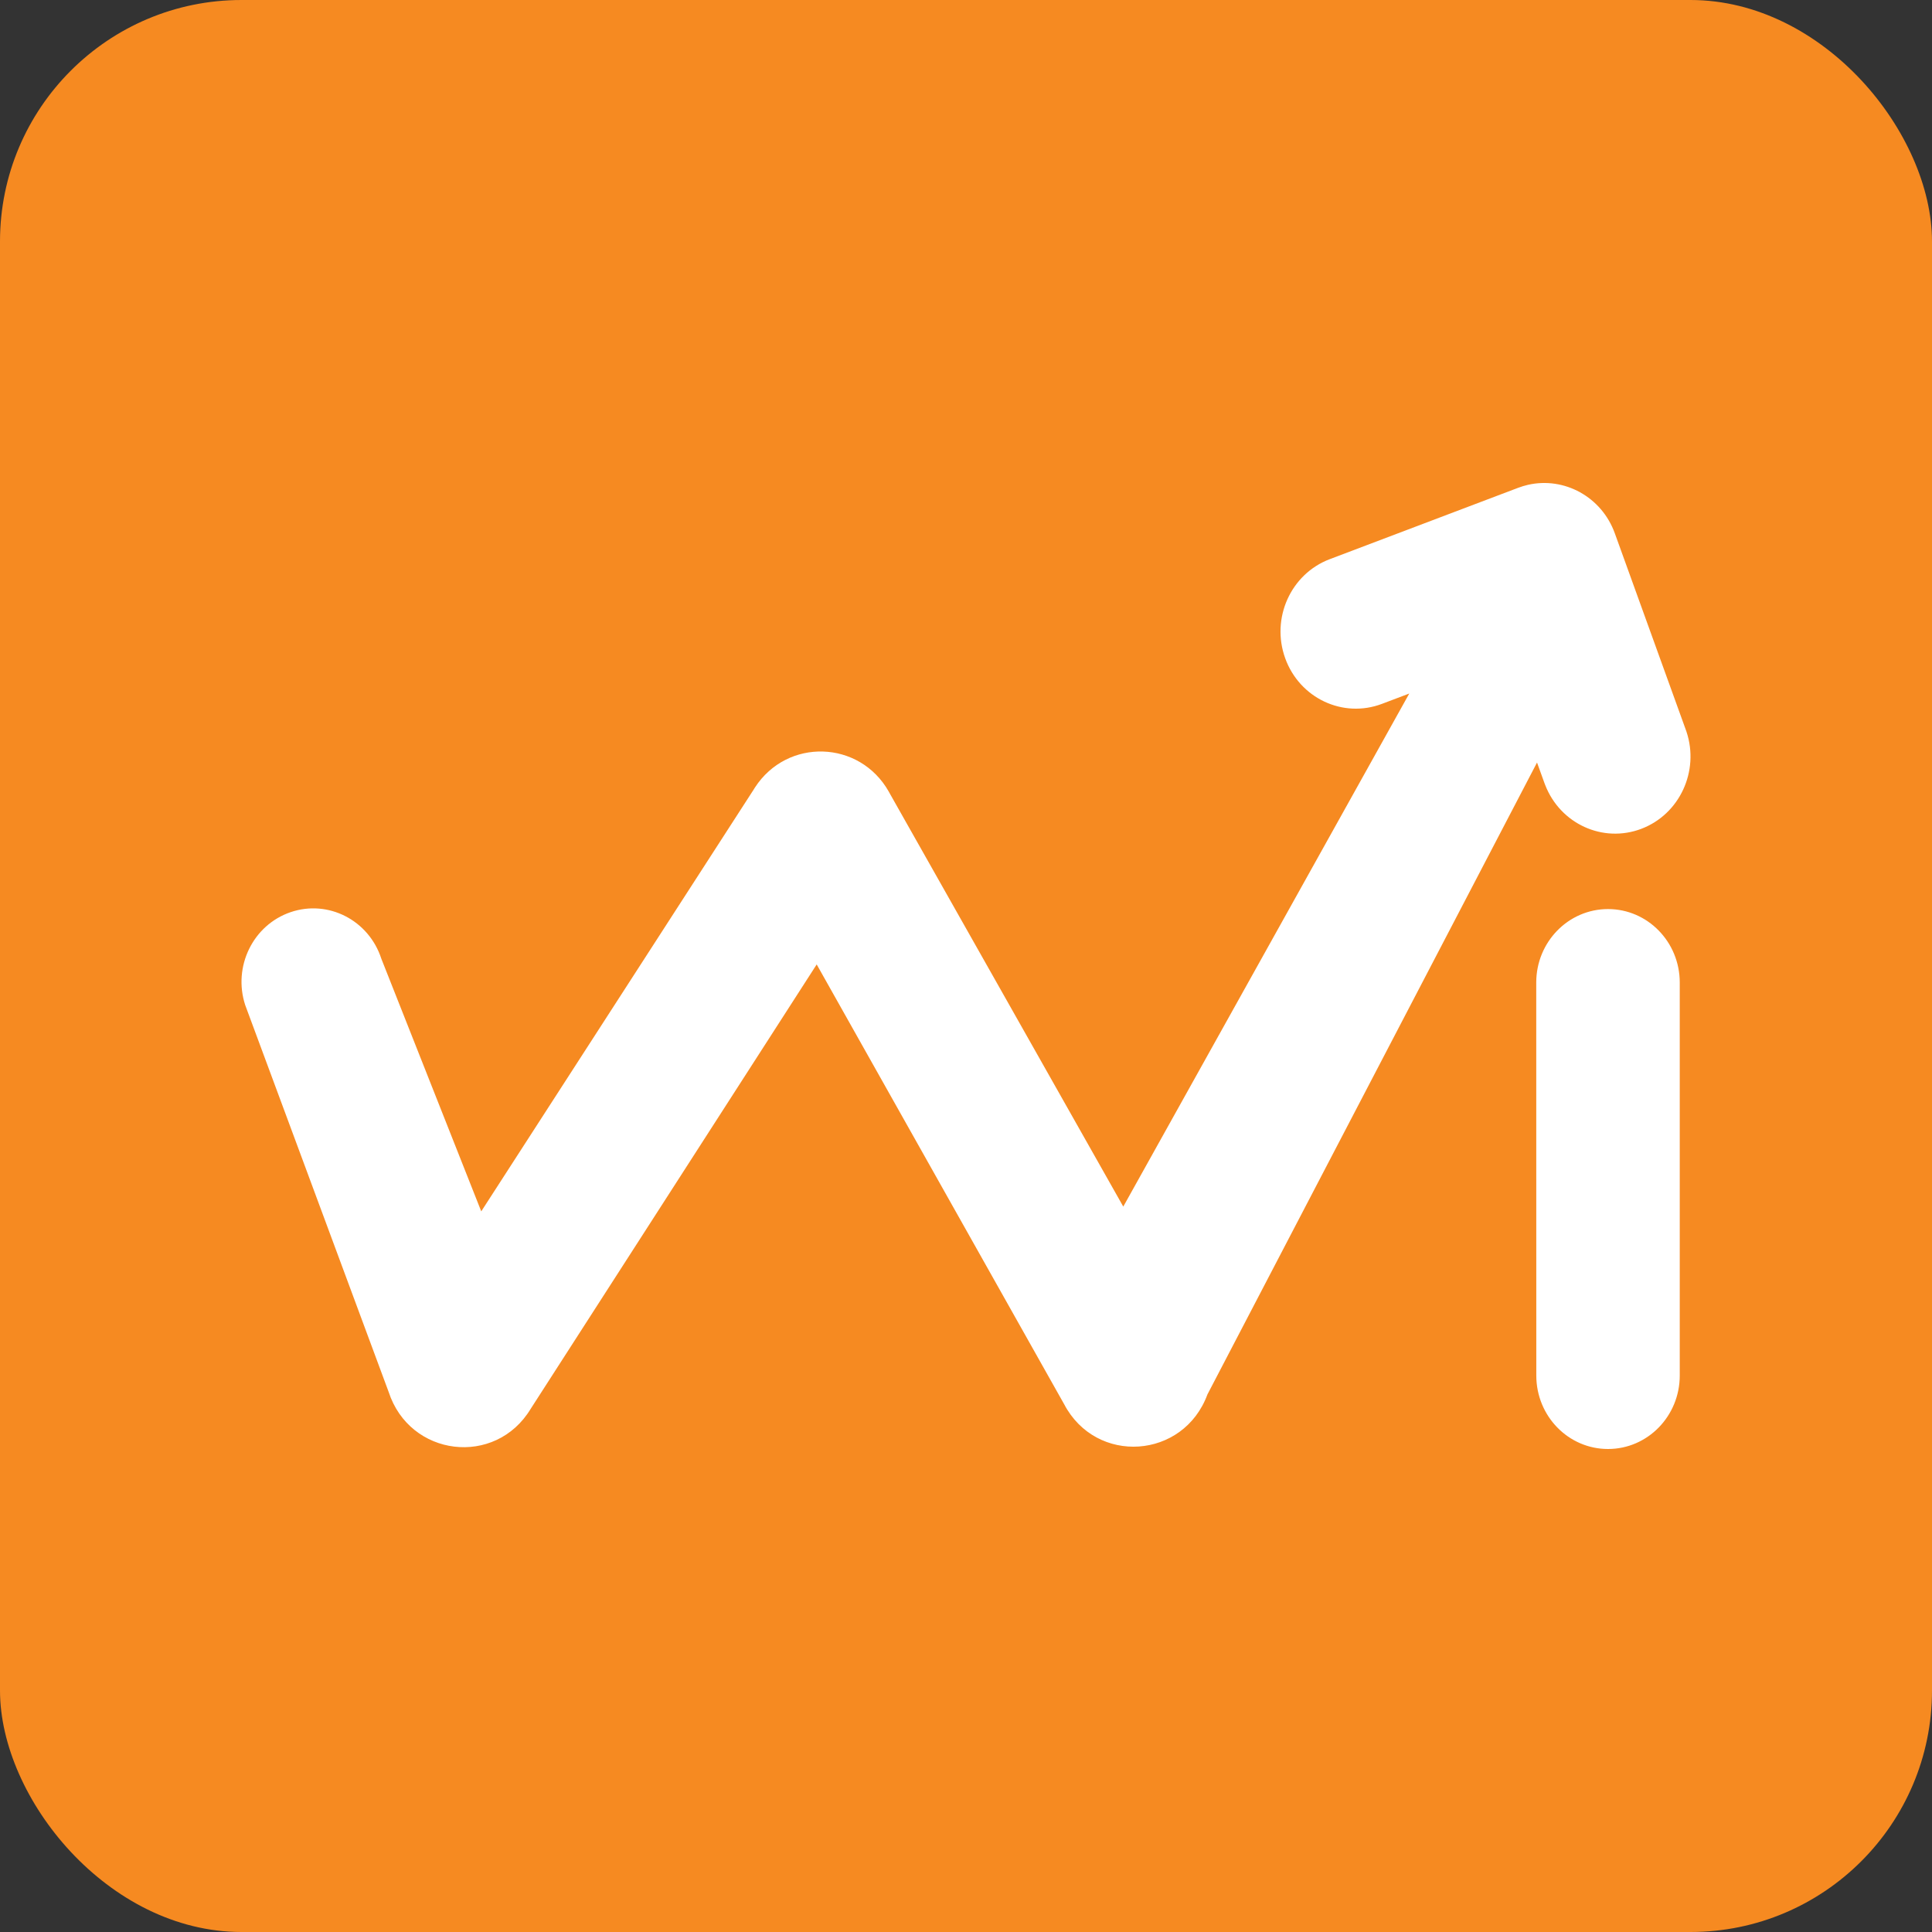 <svg width="32" height="32" viewBox="0 0 32 32" fill="none" xmlns="http://www.w3.org/2000/svg">
<rect x="0" y="0" width="32" height="32" fill="#333333" stroke="none"/>
<rect width="32" height="32" rx="4" fill="#F68A21"/>
<g clip-path="url(#clip0_1098_1419)">
<path d="M26.634 15.057C27.29 15.057 27.822 15.602 27.822 16.274L27.822 22.783C27.822 23.455 27.29 24 26.634 24C25.977 24 25.446 23.455 25.446 22.783L25.445 16.274C25.445 15.602 25.977 15.057 26.634 15.057ZM25.309 8.03C25.908 7.894 26.529 8.228 26.747 8.835L27.922 12.087L27.933 12.118C28.151 12.771 27.821 13.487 27.185 13.728C26.549 13.969 25.844 13.646 25.594 13.004L25.582 12.973L25.458 12.63L19.999 23.096C19.603 24.17 18.156 24.269 17.625 23.257L13.527 15.974L8.789 23.336C8.205 24.301 6.787 24.131 6.437 23.054L4.061 16.646C3.854 16.009 4.191 15.32 4.814 15.108C5.436 14.896 6.109 15.241 6.316 15.879L7.971 20.064L12.481 13.081L12.506 13.041C13.041 12.22 14.236 12.257 14.72 13.11L14.743 13.152L18.605 19.985L23.342 11.487L22.89 11.658C22.244 11.903 21.526 11.565 21.287 10.903C21.048 10.241 21.378 9.507 22.024 9.262L25.144 8.08C25.199 8.059 25.254 8.043 25.309 8.03Z" fill="white"/>
</g>
<defs>
<clipPath id="clip0_1098_1419">
<rect width="24" height="16" fill="white" transform="translate(4 8)"/>
</clipPath>
</defs>
</svg>
